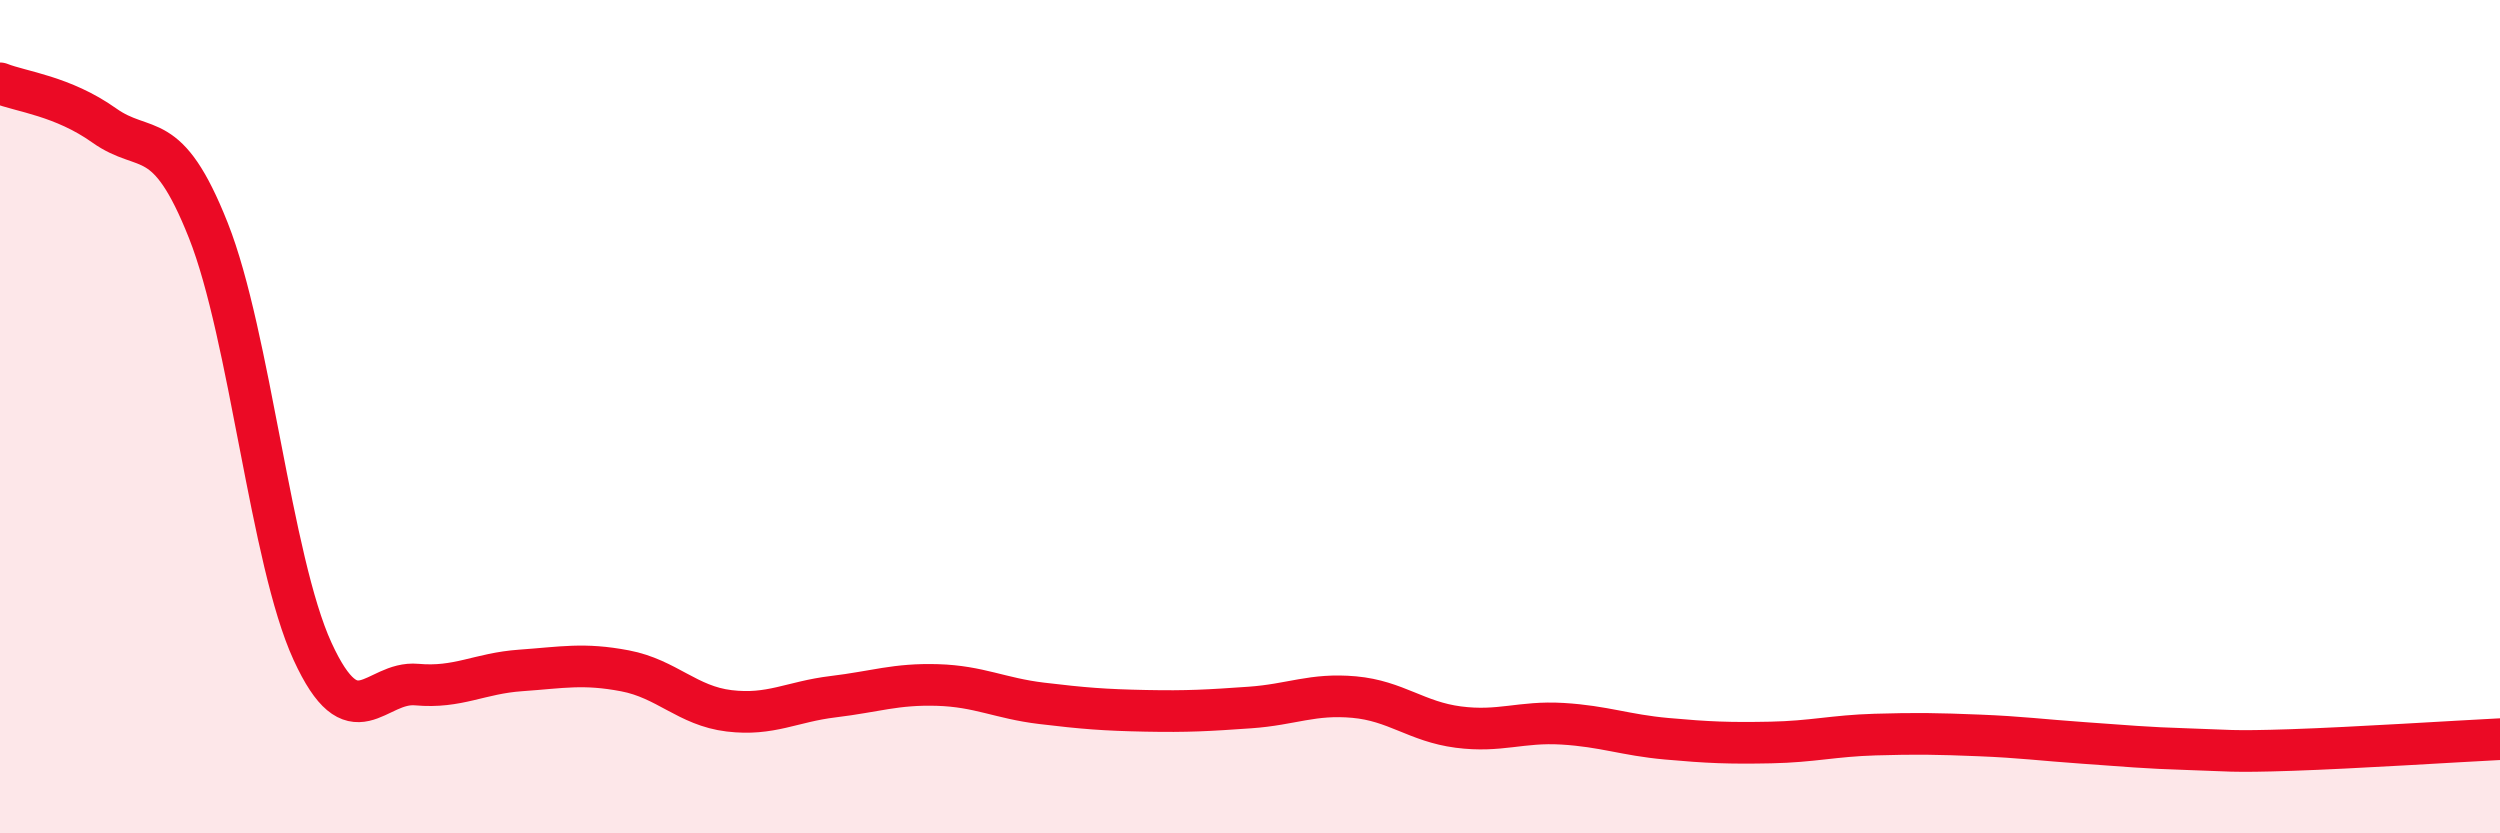 
    <svg width="60" height="20" viewBox="0 0 60 20" xmlns="http://www.w3.org/2000/svg">
      <path
        d="M 0,2 C 0.5,2.2 1.5,2.3 2.5,3.01 C 3.5,3.72 4,3.01 5,5.53 C 6,8.05 6.5,13.45 7.5,15.63 C 8.5,17.81 9,16.34 10,16.43 C 11,16.52 11.5,16.16 12.5,16.09 C 13.5,16.02 14,15.91 15,16.1 C 16,16.29 16.5,16.94 17.5,17.06 C 18.5,17.18 19,16.84 20,16.72 C 21,16.6 21.5,16.41 22.5,16.44 C 23.5,16.47 24,16.76 25,16.88 C 26,17 26.5,17.04 27.5,17.06 C 28.5,17.08 29,17.05 30,16.98 C 31,16.91 31.5,16.64 32.5,16.73 C 33.5,16.82 34,17.32 35,17.45 C 36,17.58 36.5,17.31 37.5,17.37 C 38.5,17.43 39,17.64 40,17.73 C 41,17.82 41.5,17.84 42.5,17.82 C 43.5,17.8 44,17.66 45,17.63 C 46,17.6 46.5,17.61 47.5,17.65 C 48.5,17.69 49,17.76 50,17.83 C 51,17.9 51.5,17.95 52.5,17.98 C 53.5,18.01 53.5,18.05 55,18 C 56.5,17.95 59,17.79 60,17.74L60 20L0 20Z"
        fill="#EB0A25"
        opacity="0.1"
        stroke-linecap="round"
        stroke-linejoin="round"
      />
      <path
        d="M 0,2 C 0.5,2.2 1.5,2.3 2.5,3.01 C 3.5,3.72 4,3.01 5,5.53 C 6,8.05 6.5,13.45 7.5,15.63 C 8.5,17.81 9,16.34 10,16.43 C 11,16.52 11.5,16.16 12.5,16.09 C 13.5,16.02 14,15.91 15,16.1 C 16,16.29 16.5,16.94 17.5,17.06 C 18.5,17.18 19,16.84 20,16.72 C 21,16.6 21.5,16.41 22.5,16.44 C 23.5,16.47 24,16.76 25,16.88 C 26,17 26.5,17.04 27.5,17.06 C 28.5,17.08 29,17.05 30,16.98 C 31,16.91 31.5,16.64 32.5,16.73 C 33.5,16.82 34,17.32 35,17.45 C 36,17.58 36.5,17.31 37.5,17.37 C 38.5,17.43 39,17.64 40,17.73 C 41,17.82 41.5,17.84 42.5,17.82 C 43.5,17.8 44,17.66 45,17.63 C 46,17.6 46.5,17.61 47.5,17.65 C 48.5,17.69 49,17.76 50,17.83 C 51,17.9 51.5,17.95 52.5,17.98 C 53.5,18.01 53.5,18.05 55,18 C 56.5,17.95 59,17.79 60,17.74"
        stroke="#EB0A25"
        stroke-width="1"
        fill="none"
        stroke-linecap="round"
        stroke-linejoin="round"
      />
    </svg>
  